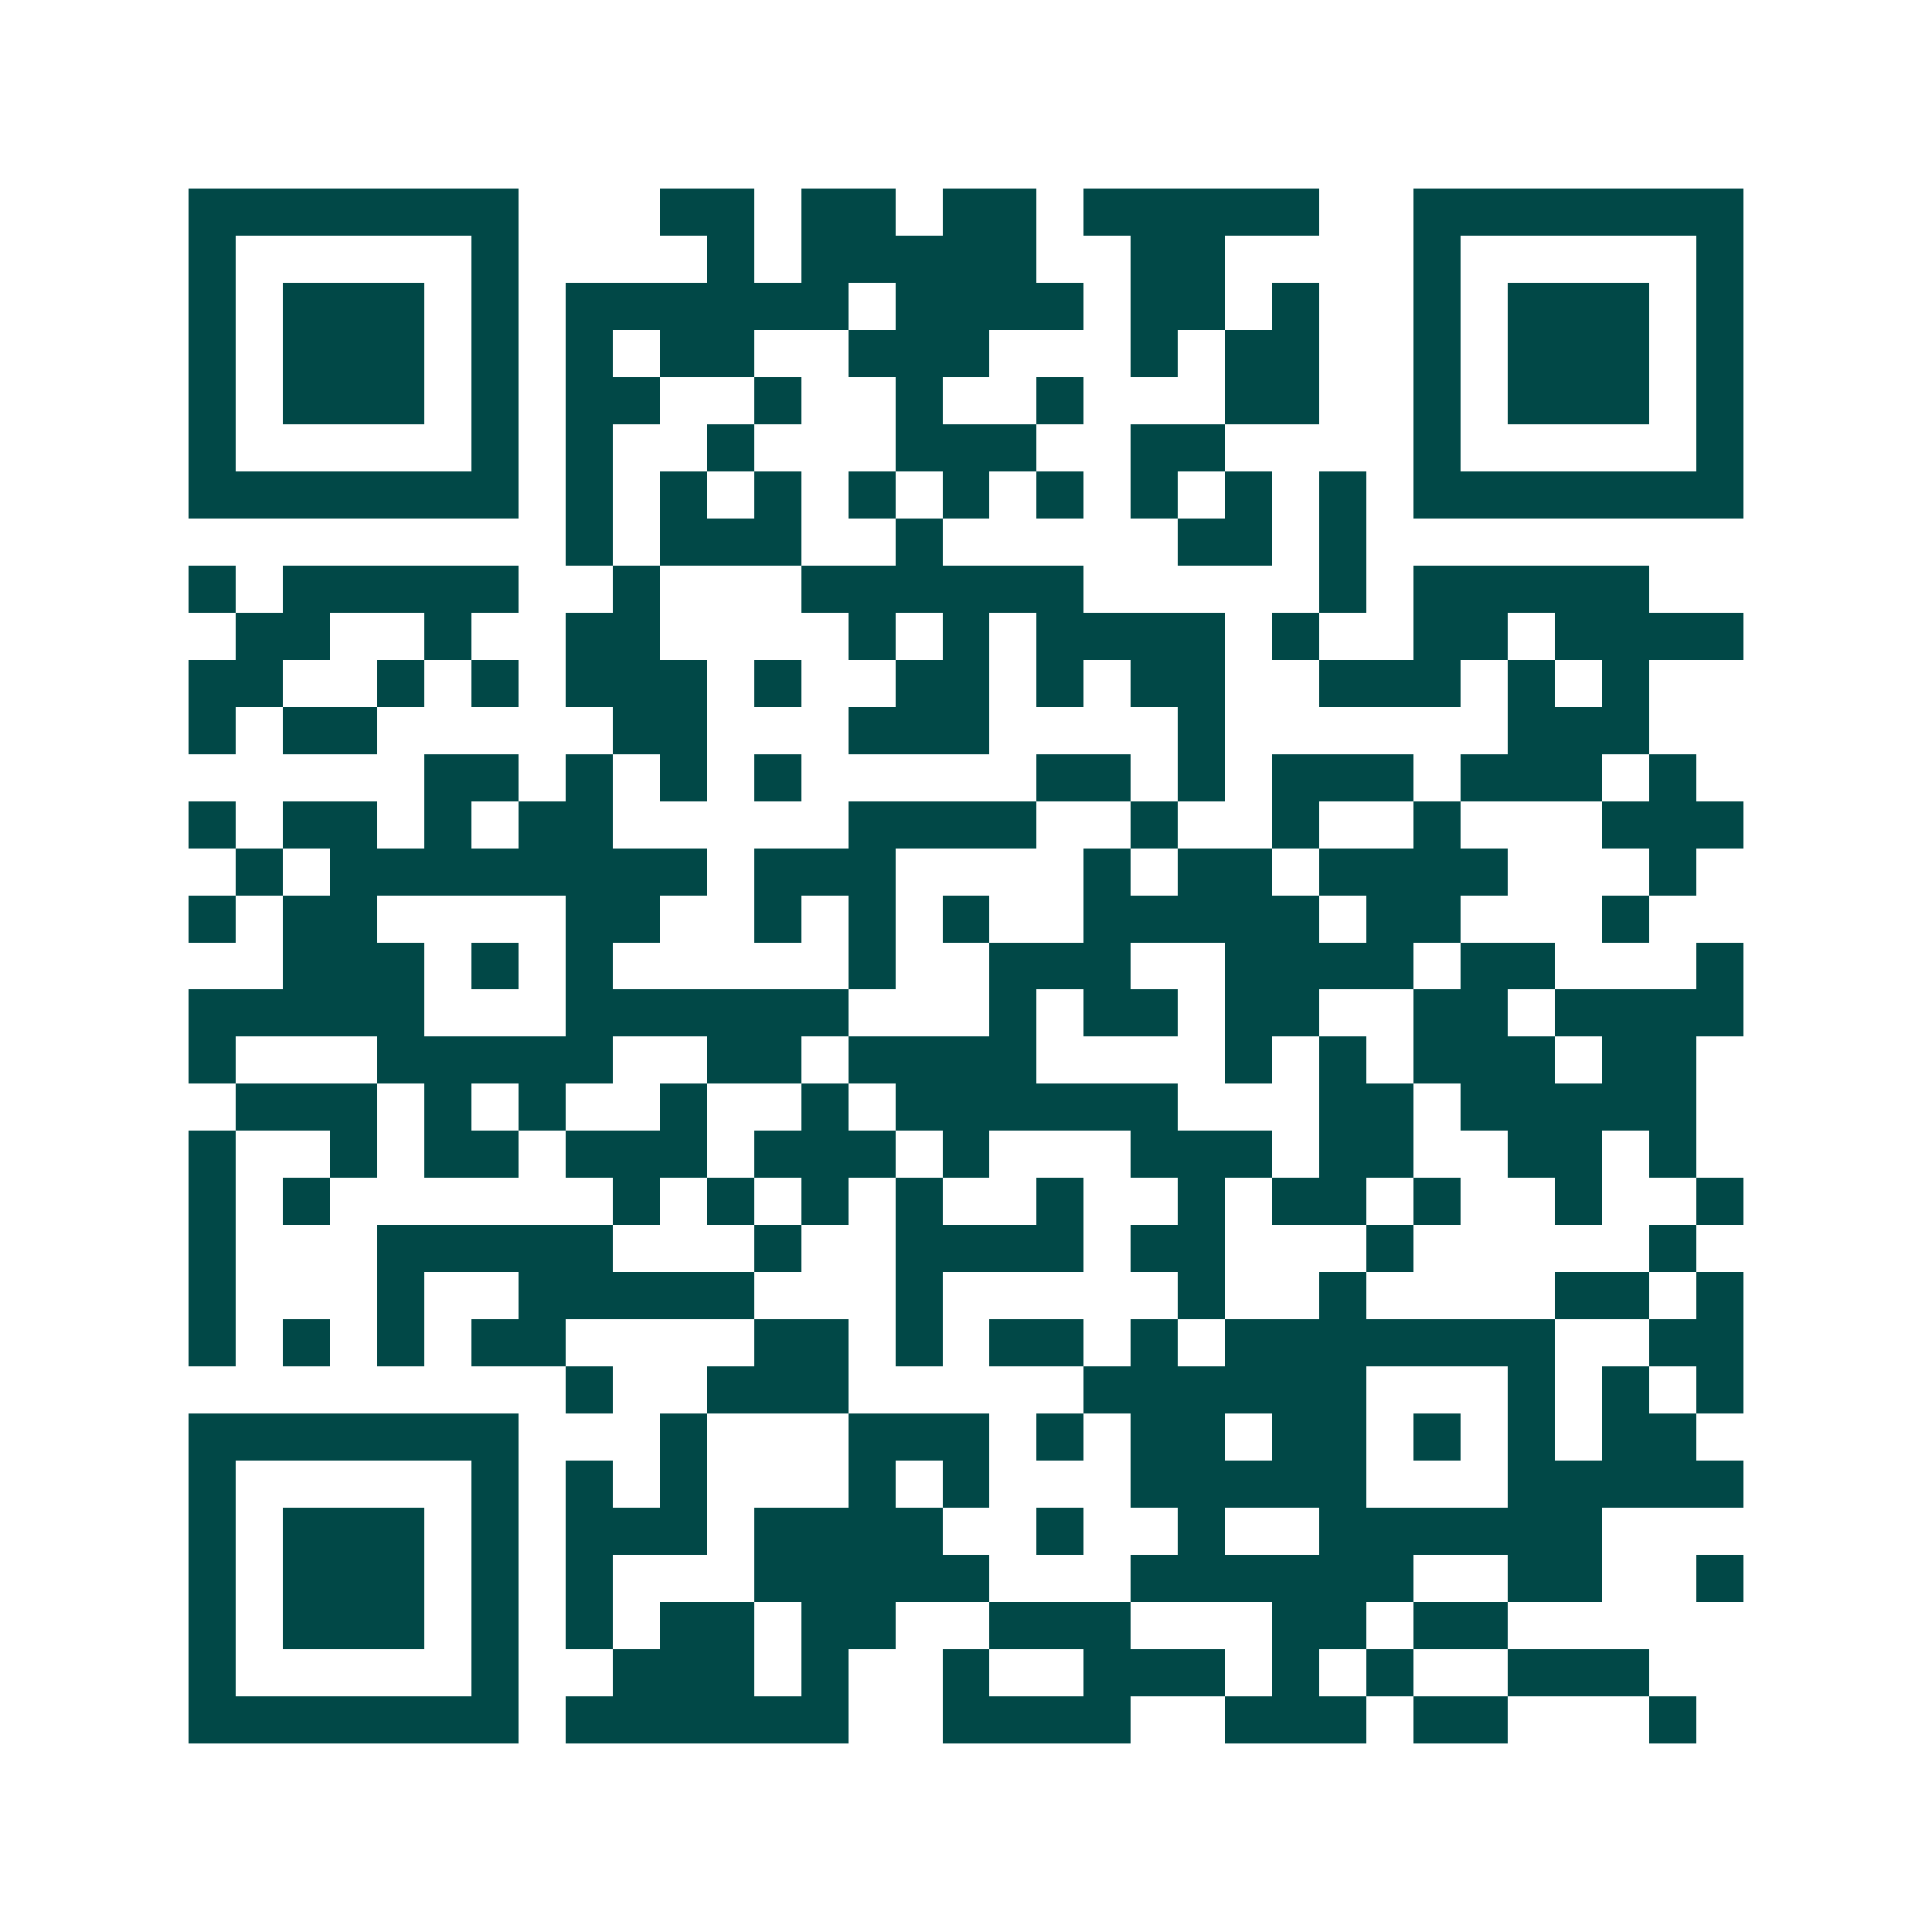 <svg xmlns="http://www.w3.org/2000/svg" width="200" height="200" viewBox="0 0 41 41" shape-rendering="crispEdges"><path fill="#ffffff" d="M0 0h41v41H0z"/><path stroke="#014847" d="M4 4.5h7m3 0h2m1 0h2m1 0h2m1 0h5m2 0h7M4 5.5h1m5 0h1m4 0h1m1 0h5m2 0h2m4 0h1m5 0h1M4 6.5h1m1 0h3m1 0h1m1 0h6m1 0h4m1 0h2m1 0h1m2 0h1m1 0h3m1 0h1M4 7.5h1m1 0h3m1 0h1m1 0h1m1 0h2m2 0h3m3 0h1m1 0h2m2 0h1m1 0h3m1 0h1M4 8.5h1m1 0h3m1 0h1m1 0h2m2 0h1m2 0h1m2 0h1m3 0h2m2 0h1m1 0h3m1 0h1M4 9.5h1m5 0h1m1 0h1m2 0h1m3 0h3m2 0h2m4 0h1m5 0h1M4 10.5h7m1 0h1m1 0h1m1 0h1m1 0h1m1 0h1m1 0h1m1 0h1m1 0h1m1 0h1m1 0h7M12 11.5h1m1 0h3m2 0h1m5 0h2m1 0h1M4 12.5h1m1 0h5m2 0h1m3 0h6m5 0h1m1 0h5M5 13.5h2m2 0h1m2 0h2m4 0h1m1 0h1m1 0h4m1 0h1m2 0h2m1 0h4M4 14.5h2m2 0h1m1 0h1m1 0h3m1 0h1m2 0h2m1 0h1m1 0h2m2 0h3m1 0h1m1 0h1M4 15.5h1m1 0h2m5 0h2m3 0h3m4 0h1m6 0h3M9 16.5h2m1 0h1m1 0h1m1 0h1m5 0h2m1 0h1m1 0h3m1 0h3m1 0h1M4 17.5h1m1 0h2m1 0h1m1 0h2m5 0h4m2 0h1m2 0h1m2 0h1m3 0h3M5 18.5h1m1 0h8m1 0h3m4 0h1m1 0h2m1 0h4m3 0h1M4 19.5h1m1 0h2m4 0h2m2 0h1m1 0h1m1 0h1m2 0h5m1 0h2m3 0h1M6 20.5h3m1 0h1m1 0h1m5 0h1m2 0h3m2 0h4m1 0h2m3 0h1M4 21.5h5m3 0h6m3 0h1m1 0h2m1 0h2m2 0h2m1 0h4M4 22.5h1m3 0h5m2 0h2m1 0h4m4 0h1m1 0h1m1 0h3m1 0h2M5 23.5h3m1 0h1m1 0h1m2 0h1m2 0h1m1 0h6m3 0h2m1 0h5M4 24.5h1m2 0h1m1 0h2m1 0h3m1 0h3m1 0h1m3 0h3m1 0h2m2 0h2m1 0h1M4 25.5h1m1 0h1m6 0h1m1 0h1m1 0h1m1 0h1m2 0h1m2 0h1m1 0h2m1 0h1m2 0h1m2 0h1M4 26.5h1m3 0h5m3 0h1m2 0h4m1 0h2m3 0h1m5 0h1M4 27.5h1m3 0h1m2 0h5m3 0h1m5 0h1m2 0h1m4 0h2m1 0h1M4 28.5h1m1 0h1m1 0h1m1 0h2m4 0h2m1 0h1m1 0h2m1 0h1m1 0h7m2 0h2M12 29.5h1m2 0h3m5 0h6m3 0h1m1 0h1m1 0h1M4 30.5h7m3 0h1m3 0h3m1 0h1m1 0h2m1 0h2m1 0h1m1 0h1m1 0h2M4 31.5h1m5 0h1m1 0h1m1 0h1m3 0h1m1 0h1m3 0h5m3 0h5M4 32.5h1m1 0h3m1 0h1m1 0h3m1 0h4m2 0h1m2 0h1m2 0h6M4 33.5h1m1 0h3m1 0h1m1 0h1m3 0h5m3 0h6m2 0h2m2 0h1M4 34.5h1m1 0h3m1 0h1m1 0h1m1 0h2m1 0h2m2 0h3m3 0h2m1 0h2M4 35.5h1m5 0h1m2 0h3m1 0h1m2 0h1m2 0h3m1 0h1m1 0h1m2 0h3M4 36.5h7m1 0h6m2 0h4m2 0h3m1 0h2m3 0h1"/></svg>
